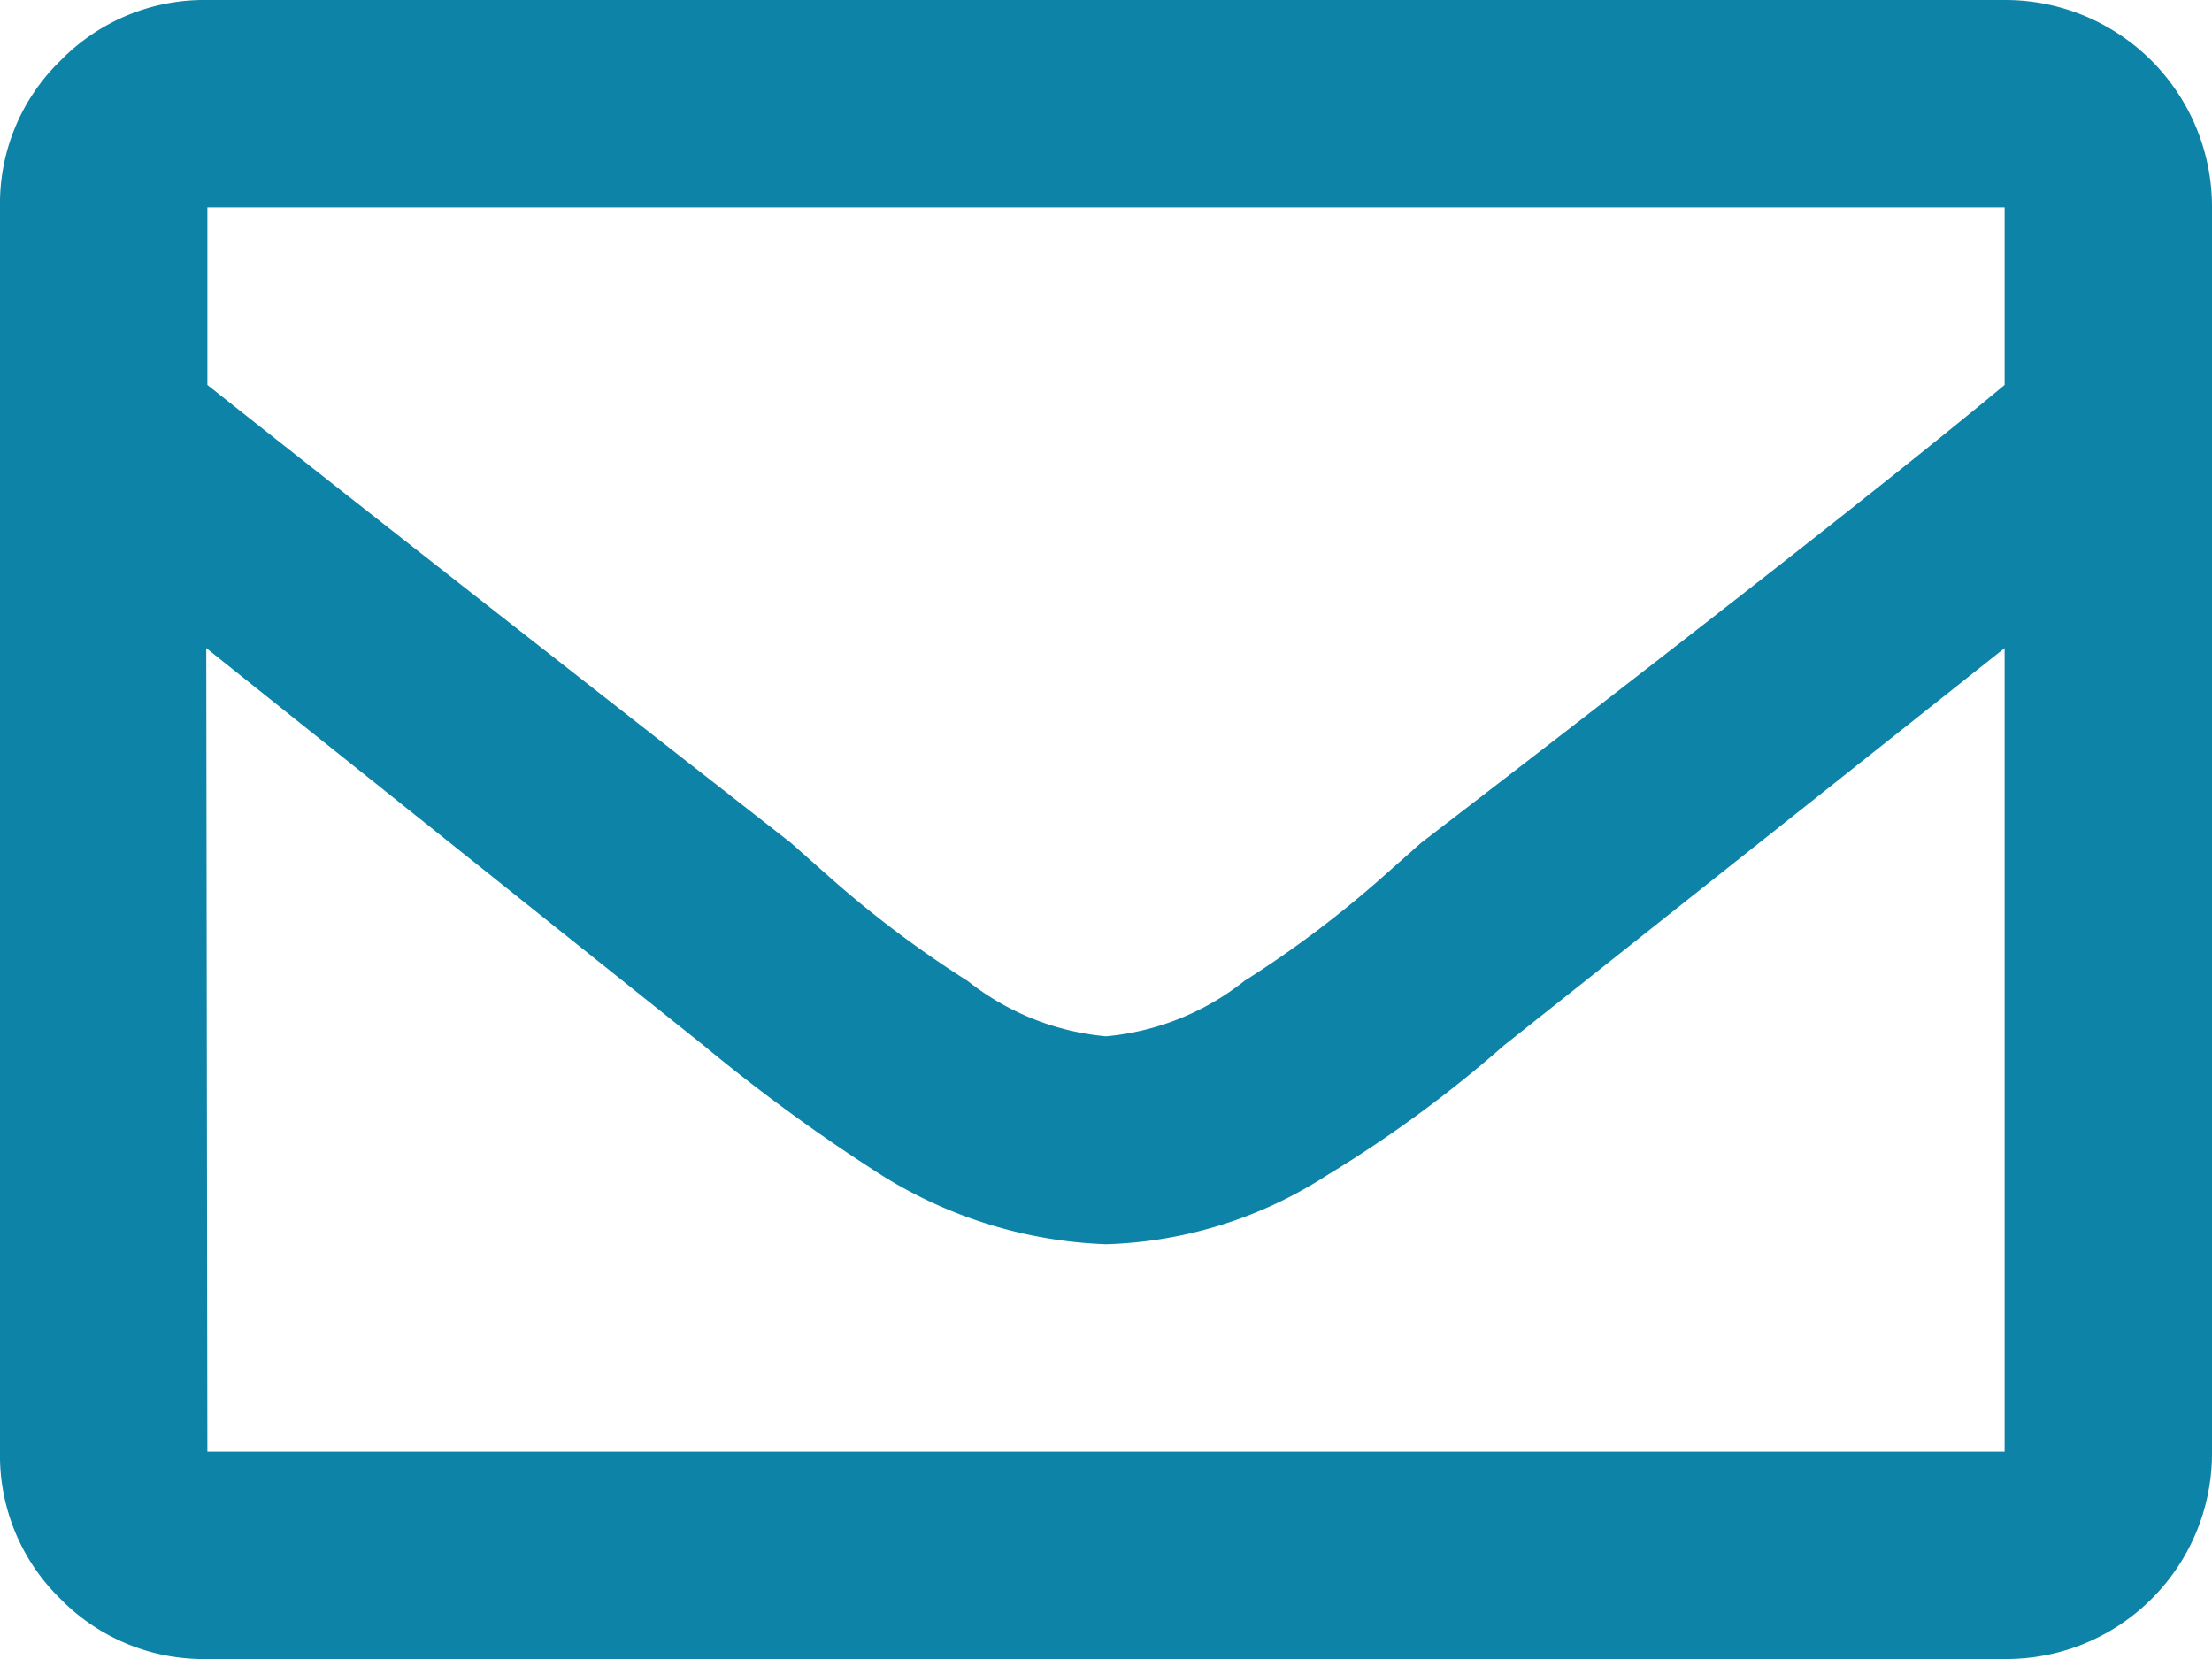 <svg xmlns="http://www.w3.org/2000/svg" viewBox="0 0 40 30"><defs><style>.a{fill:#0d83a7;}</style></defs><title>icon-envelope</title><path class="a" d="M38.25,7.5A3.74,3.74,0,0,1,42,11.25v22.5a3.72,3.72,0,0,1-3.75,3.75H5.75a3.62,3.62,0,0,1-2.66-1.09A3.62,3.62,0,0,1,2,33.75V11.25A3.6,3.6,0,0,1,3.09,8.6,3.63,3.63,0,0,1,5.75,7.5Zm0,3.75H5.75v3.21q2.73,2.17,10.55,8.28l.7.62a19.54,19.54,0,0,0,2.5,1.88,4.71,4.71,0,0,0,2.5,1,4.71,4.71,0,0,0,2.5-1A19.54,19.54,0,0,0,27,23.36l.7-.62q7.81-6,10.55-8.28ZM5.75,33.75h32.5V19.22l-9.06,7.19A22.47,22.47,0,0,1,26,28.75,7.77,7.77,0,0,1,22,30a8.21,8.21,0,0,1-4.06-1.25,32.22,32.22,0,0,1-3.21-2.34l-9-7.19Z" transform="translate(-2 -7.5)"/></svg>